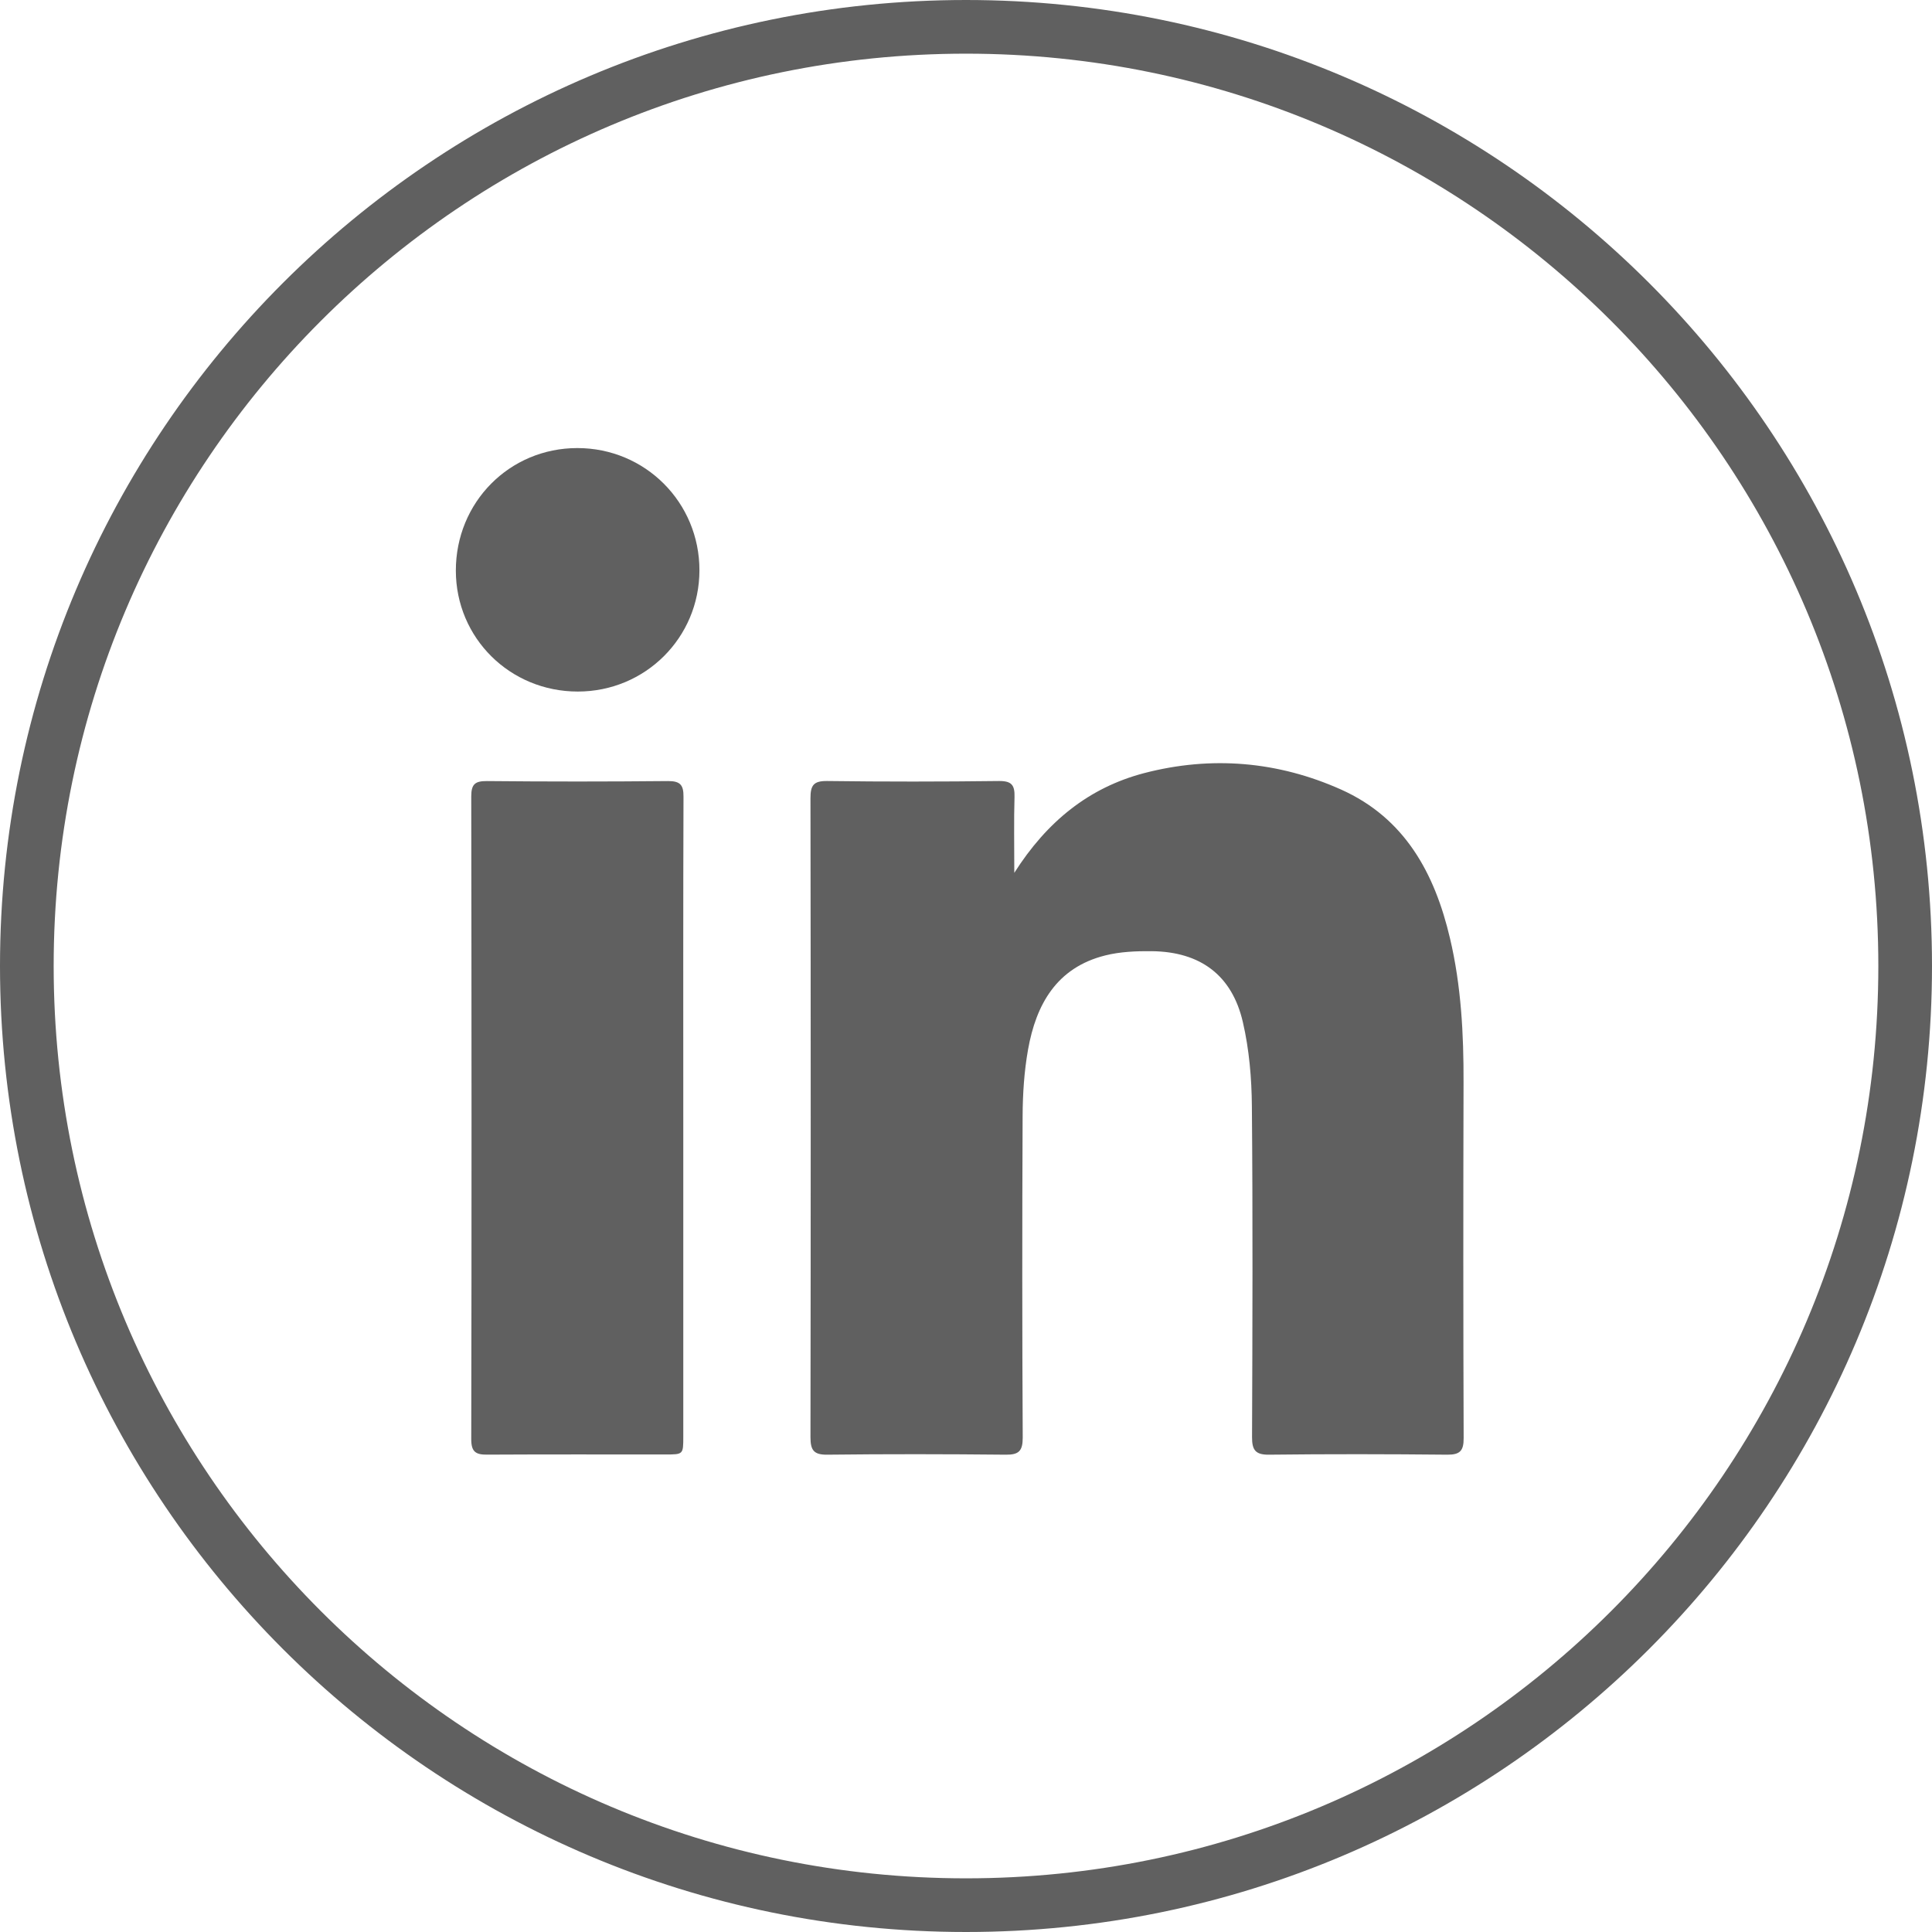 <svg width="36" height="36" viewBox="0 0 36 36" fill="none" xmlns="http://www.w3.org/2000/svg">
<path d="M35.5 18C35.5 27.665 27.665 35.5 18 35.5C8.335 35.5 0.5 27.665 0.5 18C0.5 8.335 8.335 0.5 18 0.5C27.665 0.5 35.5 8.335 35.5 18Z" stroke="#606060" stroke-miterlimit="10"/>
<path d="M18.9 16.264C18.9 15.743 18.891 15.295 18.904 14.849C18.91 14.631 18.851 14.552 18.618 14.553C17.55 14.566 16.482 14.567 15.414 14.553C15.159 14.55 15.102 14.633 15.102 14.873C15.108 18.842 15.108 22.812 15.102 26.781C15.102 27.023 15.164 27.109 15.415 27.106C16.524 27.093 17.634 27.095 18.741 27.106C18.988 27.109 19.057 27.034 19.057 26.786C19.046 24.788 19.046 22.793 19.055 20.795C19.057 20.382 19.084 19.963 19.156 19.558C19.306 18.714 19.69 18.029 20.595 17.803C20.874 17.733 21.174 17.721 21.465 17.724C22.366 17.735 22.957 18.17 23.159 19.046C23.277 19.555 23.323 20.091 23.327 20.616C23.345 22.669 23.338 24.723 23.33 26.778C23.329 27.016 23.391 27.109 23.645 27.106C24.755 27.093 25.864 27.095 26.971 27.106C27.207 27.107 27.274 27.031 27.273 26.798C27.265 24.589 27.265 22.38 27.271 20.172C27.274 19.267 27.227 18.365 27.018 17.482C26.734 16.273 26.177 15.244 24.989 14.712C23.81 14.185 22.571 14.08 21.319 14.406C20.292 14.675 19.509 15.306 18.9 16.264Z" fill="#606060"/>
<path d="M12.732 20.811C12.732 18.823 12.729 16.835 12.736 14.847C12.738 14.626 12.675 14.553 12.447 14.554C11.322 14.565 10.198 14.565 9.072 14.554C8.851 14.553 8.781 14.612 8.781 14.841C8.787 18.834 8.789 22.825 8.781 26.819C8.781 27.056 8.868 27.107 9.078 27.105C10.188 27.099 11.295 27.102 12.404 27.102C12.73 27.102 12.732 27.1 12.732 26.776C12.733 24.786 12.732 22.798 12.732 20.811Z" fill="#606060"/>
<path d="M10.766 12.886C12.024 12.886 13.031 11.882 13.033 10.628C13.034 9.362 12.023 8.349 10.758 8.349C9.494 8.349 8.493 9.359 8.494 10.634C8.496 11.889 9.503 12.886 10.766 12.886Z" fill="#606060"/>
</svg>
